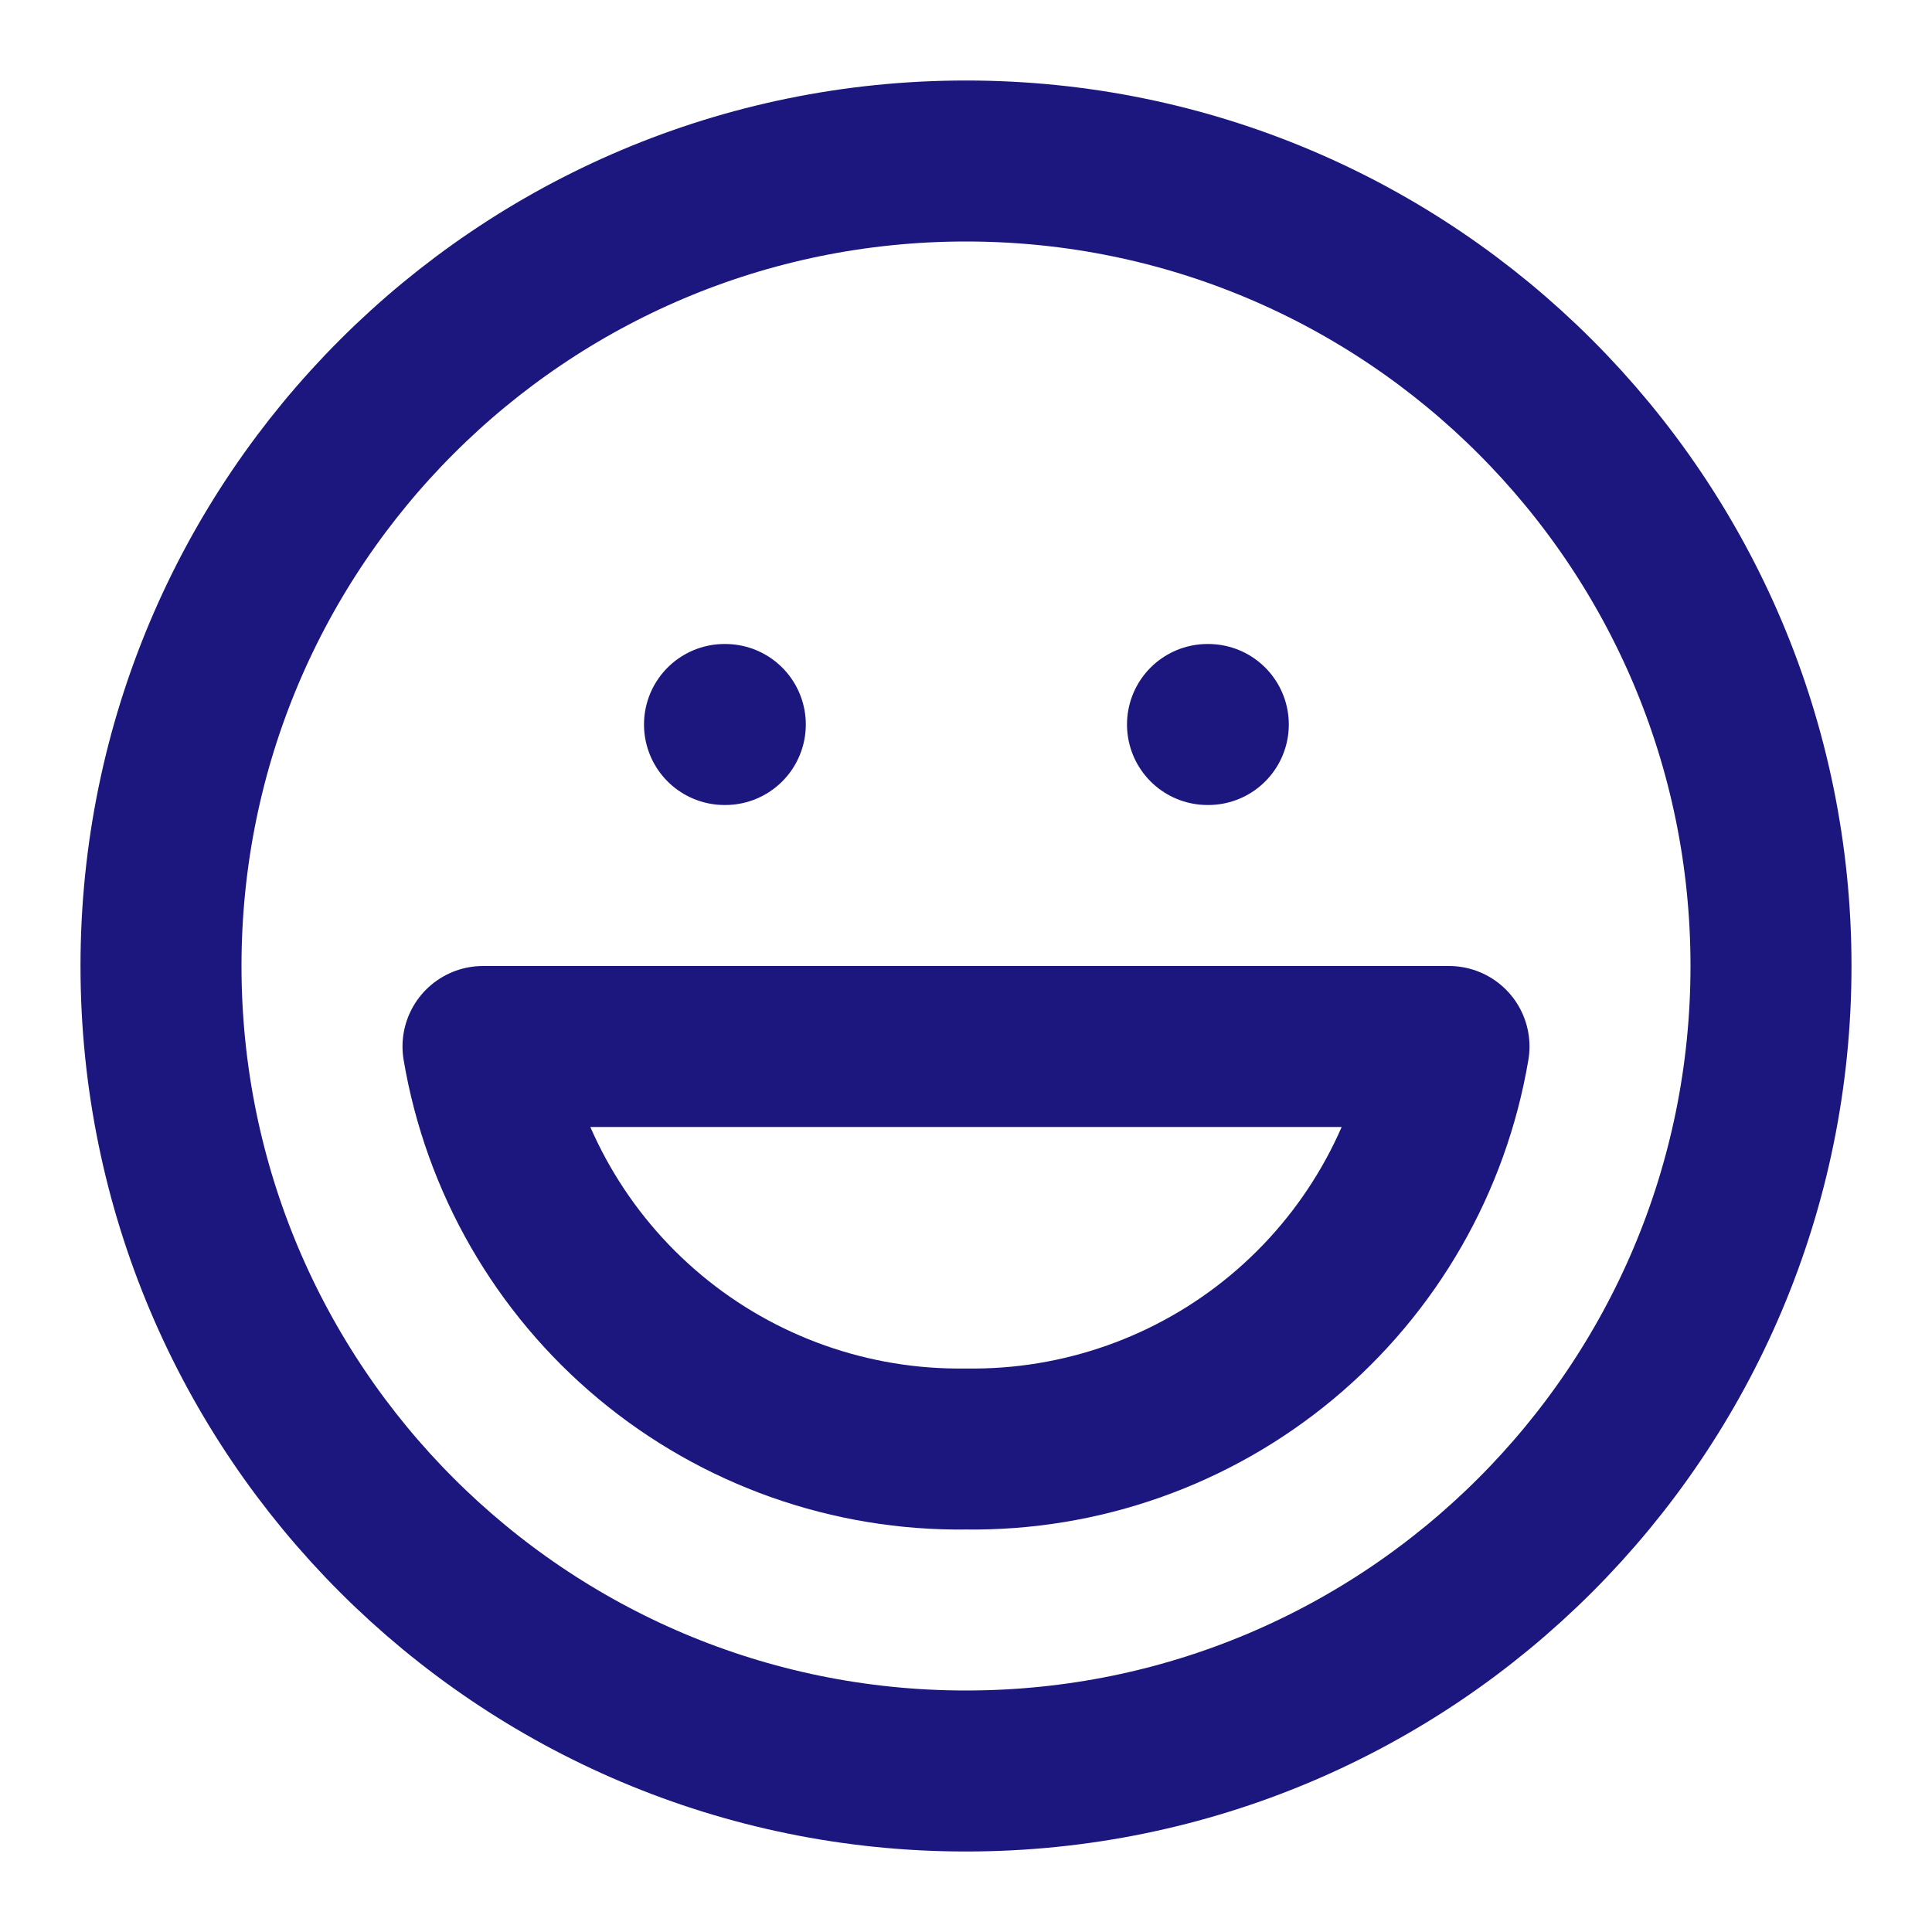 <svg width="36" height="36" viewBox="0 0 36 36" fill="none" xmlns="http://www.w3.org/2000/svg">
<path d="M18 33C26.284 33 33 26.284 33 18C33 9.716 26.284 3 18 3C9.716 3 3 9.716 3 18C3 26.284 9.716 33 18 33Z" stroke="#1C177F" stroke-width="3" stroke-linecap="round" stroke-linejoin="round"/>
<path d="M27 19.5C26.642 21.619 25.538 23.539 23.887 24.915C22.237 26.29 20.148 27.03 18 27C15.852 27.03 13.763 26.29 12.113 24.915C10.462 23.539 9.358 21.619 9 19.5H27Z" stroke="#1C177F" stroke-width="3" stroke-linecap="round" stroke-linejoin="round"/>
<path d="M13.5 13.5H13.515" stroke="#1C177F" stroke-width="3" stroke-linecap="round" stroke-linejoin="round"/>
<path d="M22.5 13.5H22.515" stroke="#1C177F" stroke-width="3" stroke-linecap="round" stroke-linejoin="round"/>
</svg>
